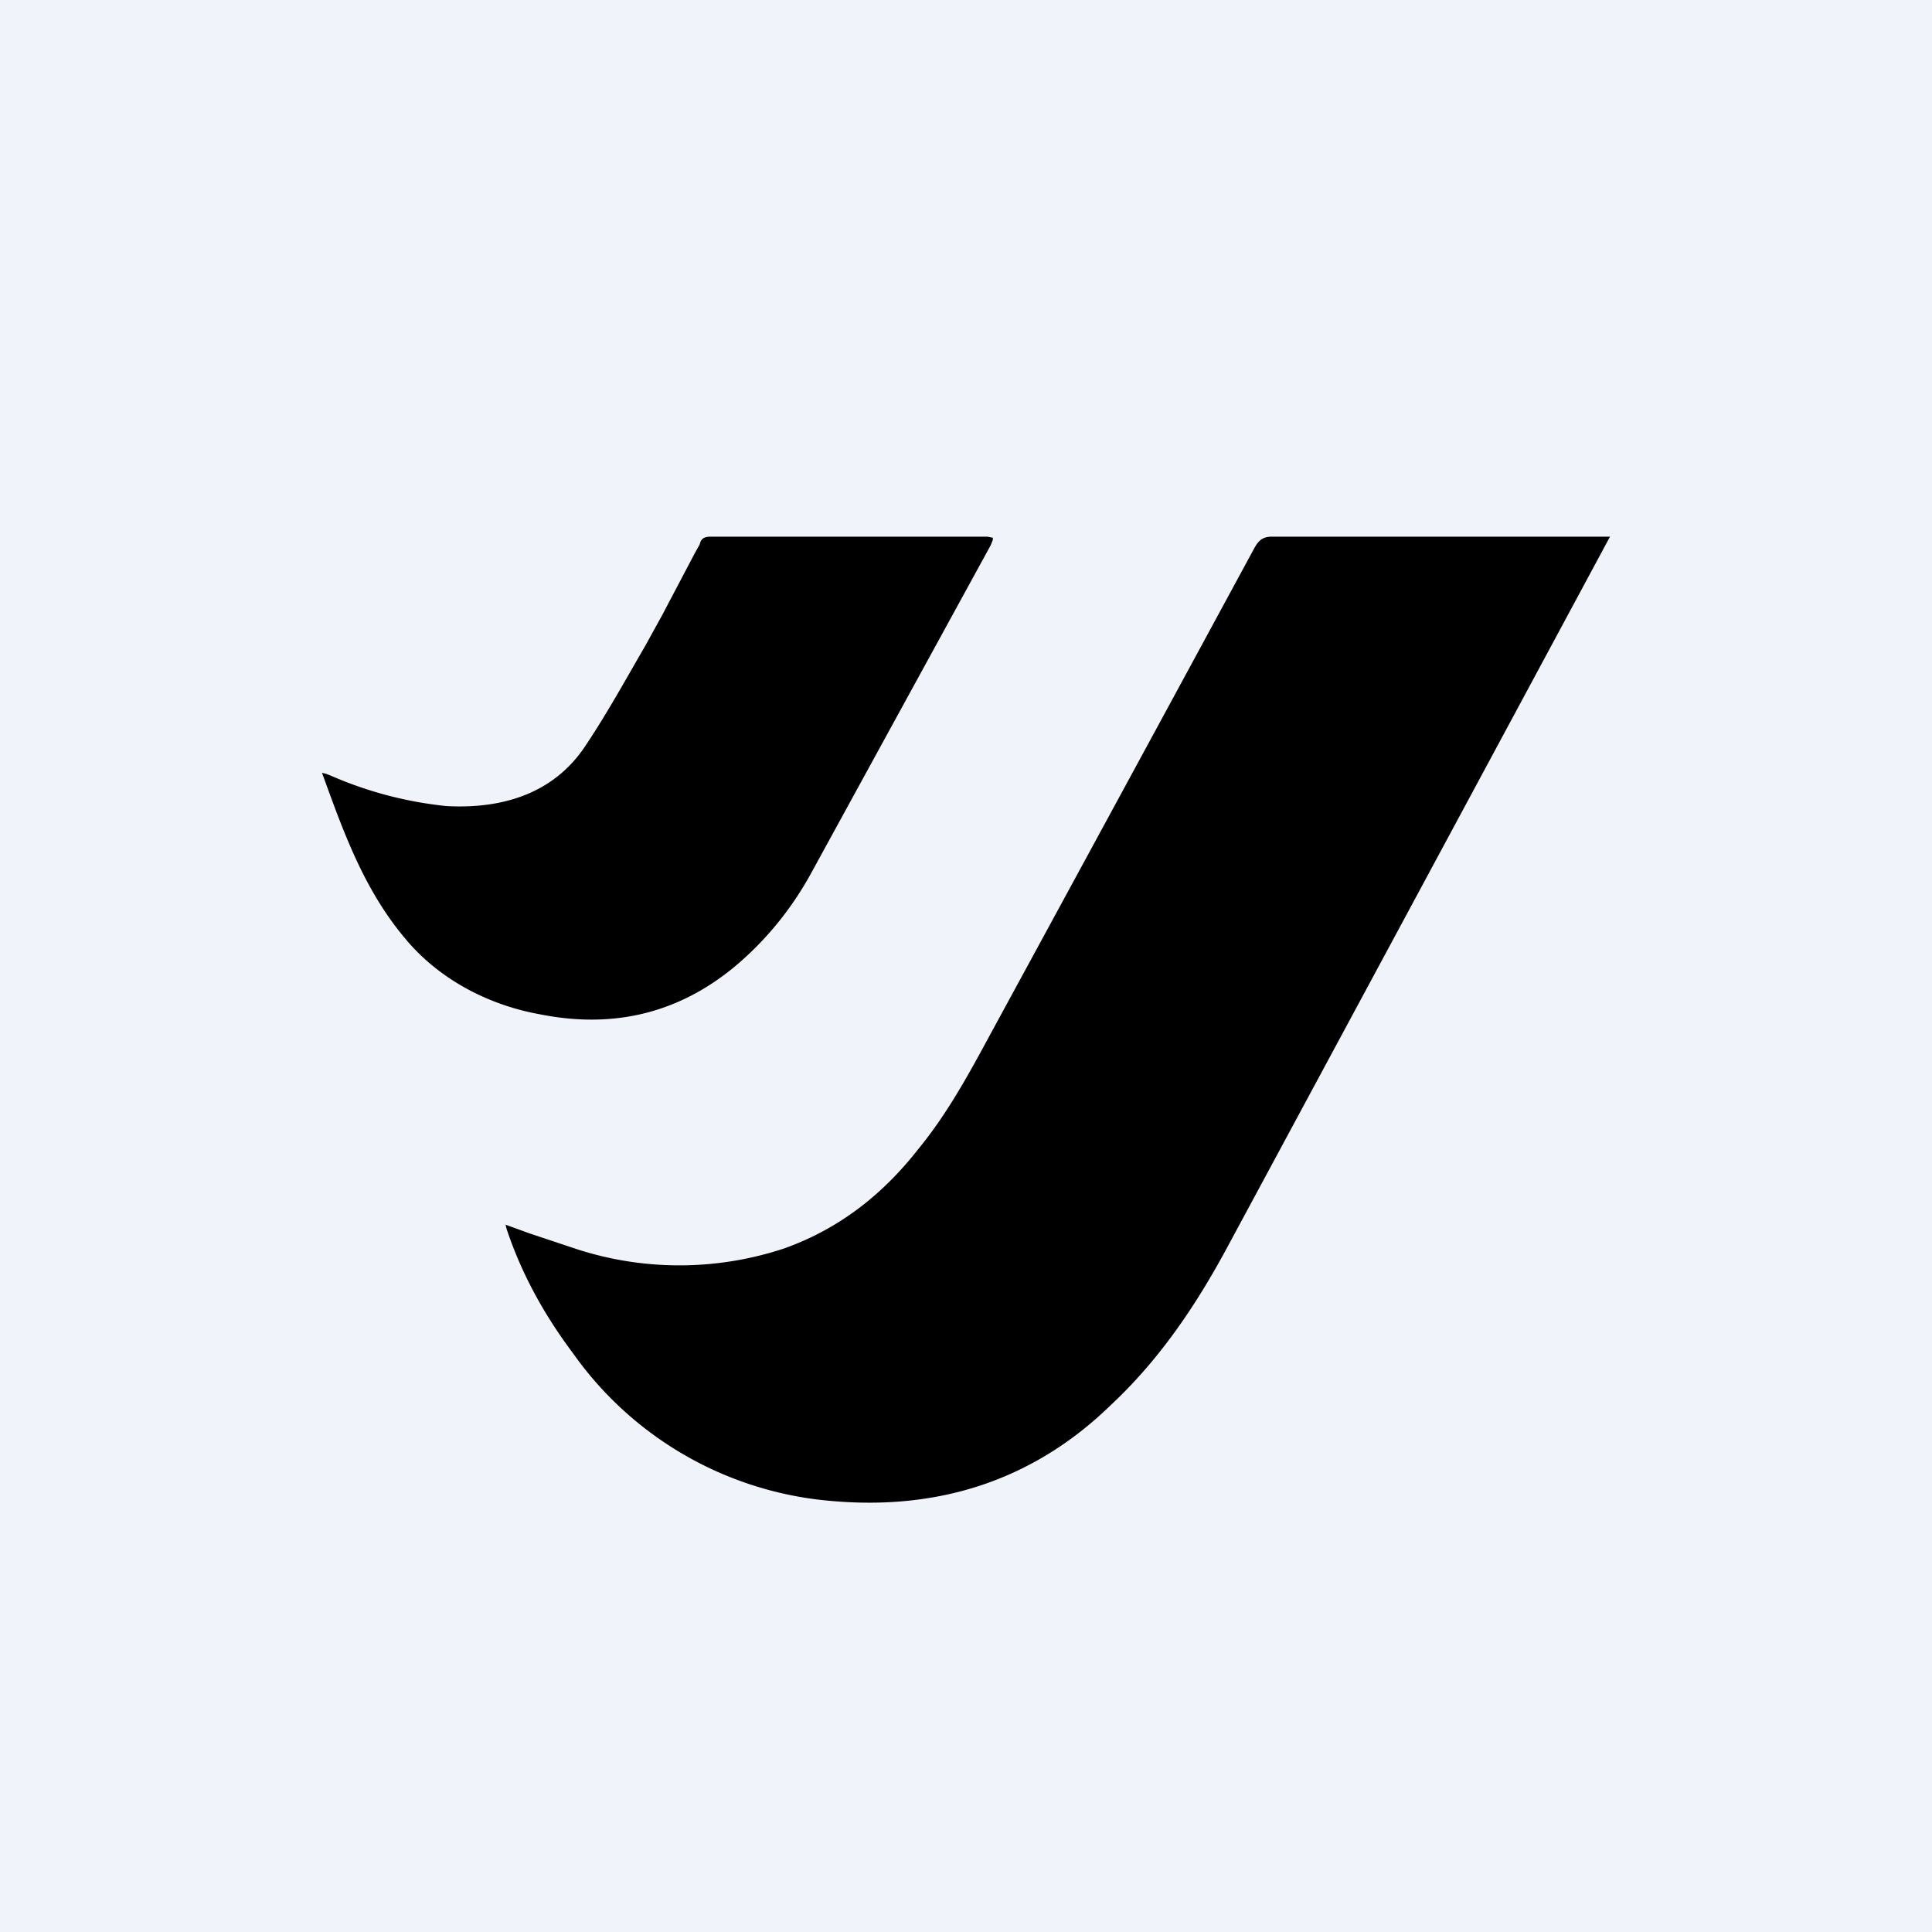 <!-- by TradingView --><svg width="18" height="18" viewBox="0 0 18 18" xmlns="http://www.w3.org/2000/svg"><path fill="#F0F3FA" d="M0 0h18v18H0z"/><path d="m4.93 11.49-.22-.08.01.04c.14.42.35.8.62 1.16a3.28 3.28 0 0 0 2.27 1.36c1.08.13 2-.16 2.74-.88.46-.43.8-.94 1.09-1.48A8739.62 8739.62 0 0 0 15 5h-3.15c-.08 0-.12.03-.16.1a2765.56 2765.56 0 0 1-2.46 4.53c-.2.37-.4.74-.67 1.07-.32.41-.72.74-1.25.93a3.1 3.1 0 0 1-1.93.01l-.45-.15Zm4.32-6.46v-.02L9.2 5H6.62c-.06 0-.09.02-.1.07l-.05.09-.3.57-.16.29c-.18.31-.35.62-.55.92-.28.43-.74.6-1.3.57a3.6 3.6 0 0 1-1.07-.28l-.05-.02L3 7.2c.2.55.39 1.09.78 1.55.3.36.75.61 1.25.7.7.14 1.3-.02 1.81-.44.3-.25.54-.55.72-.88l1.67-3.05.02-.05Z"/></svg>
